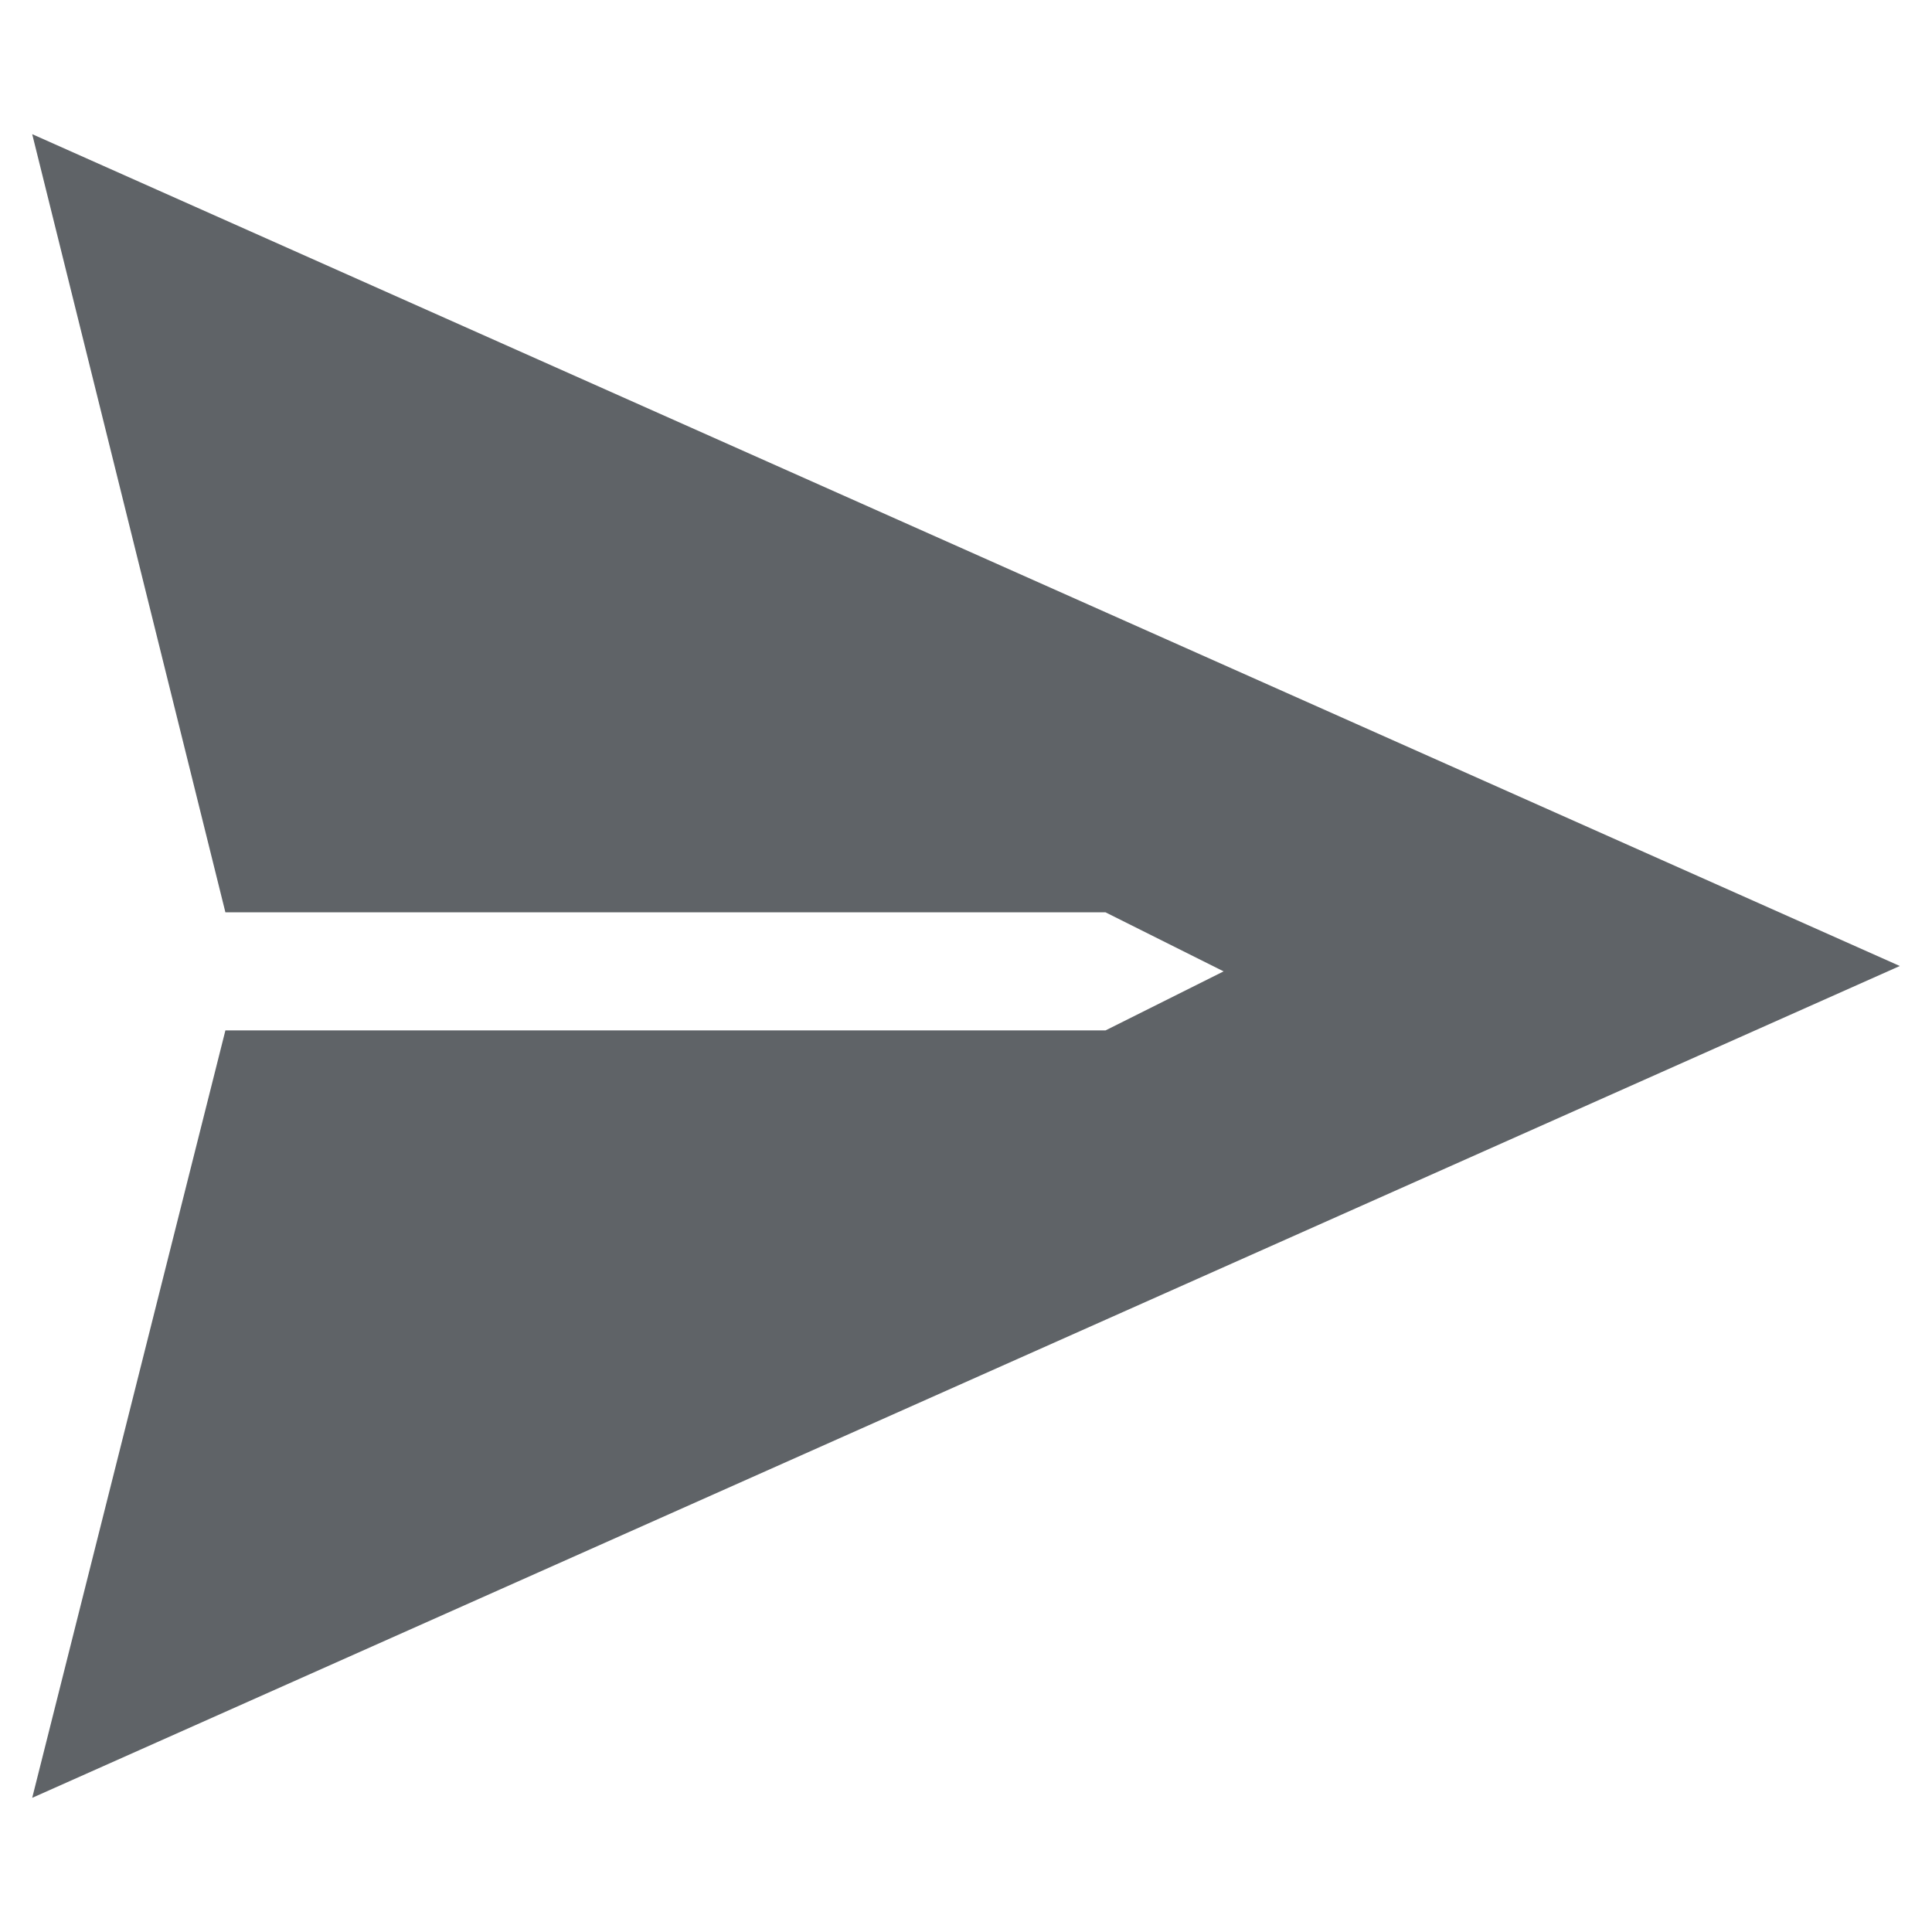 <?xml version="1.0" encoding="utf-8"?>
<!-- Generator: Adobe Illustrator 26.3.1, SVG Export Plug-In . SVG Version: 6.00 Build 0)  -->
<svg version="1.1" id="Layer_1" xmlns="http://www.w3.org/2000/svg" xmlns:xlink="http://www.w3.org/1999/xlink" x="0px" y="0px"
	 viewBox="0 0 36 36" style="enable-background:new 0 0 36 36;" xml:space="preserve">
<style type="text/css">
	.st0{fill:#5F6367;}
</style>
<g>
	<path class="st0" d="M4.2,19.2h16.4l2.2-1.1l-2.2-1.1H4.2L0.6,2.5L35.4,18L0.6,33.5L4.2,19.2z"/>
</g>
</svg>
